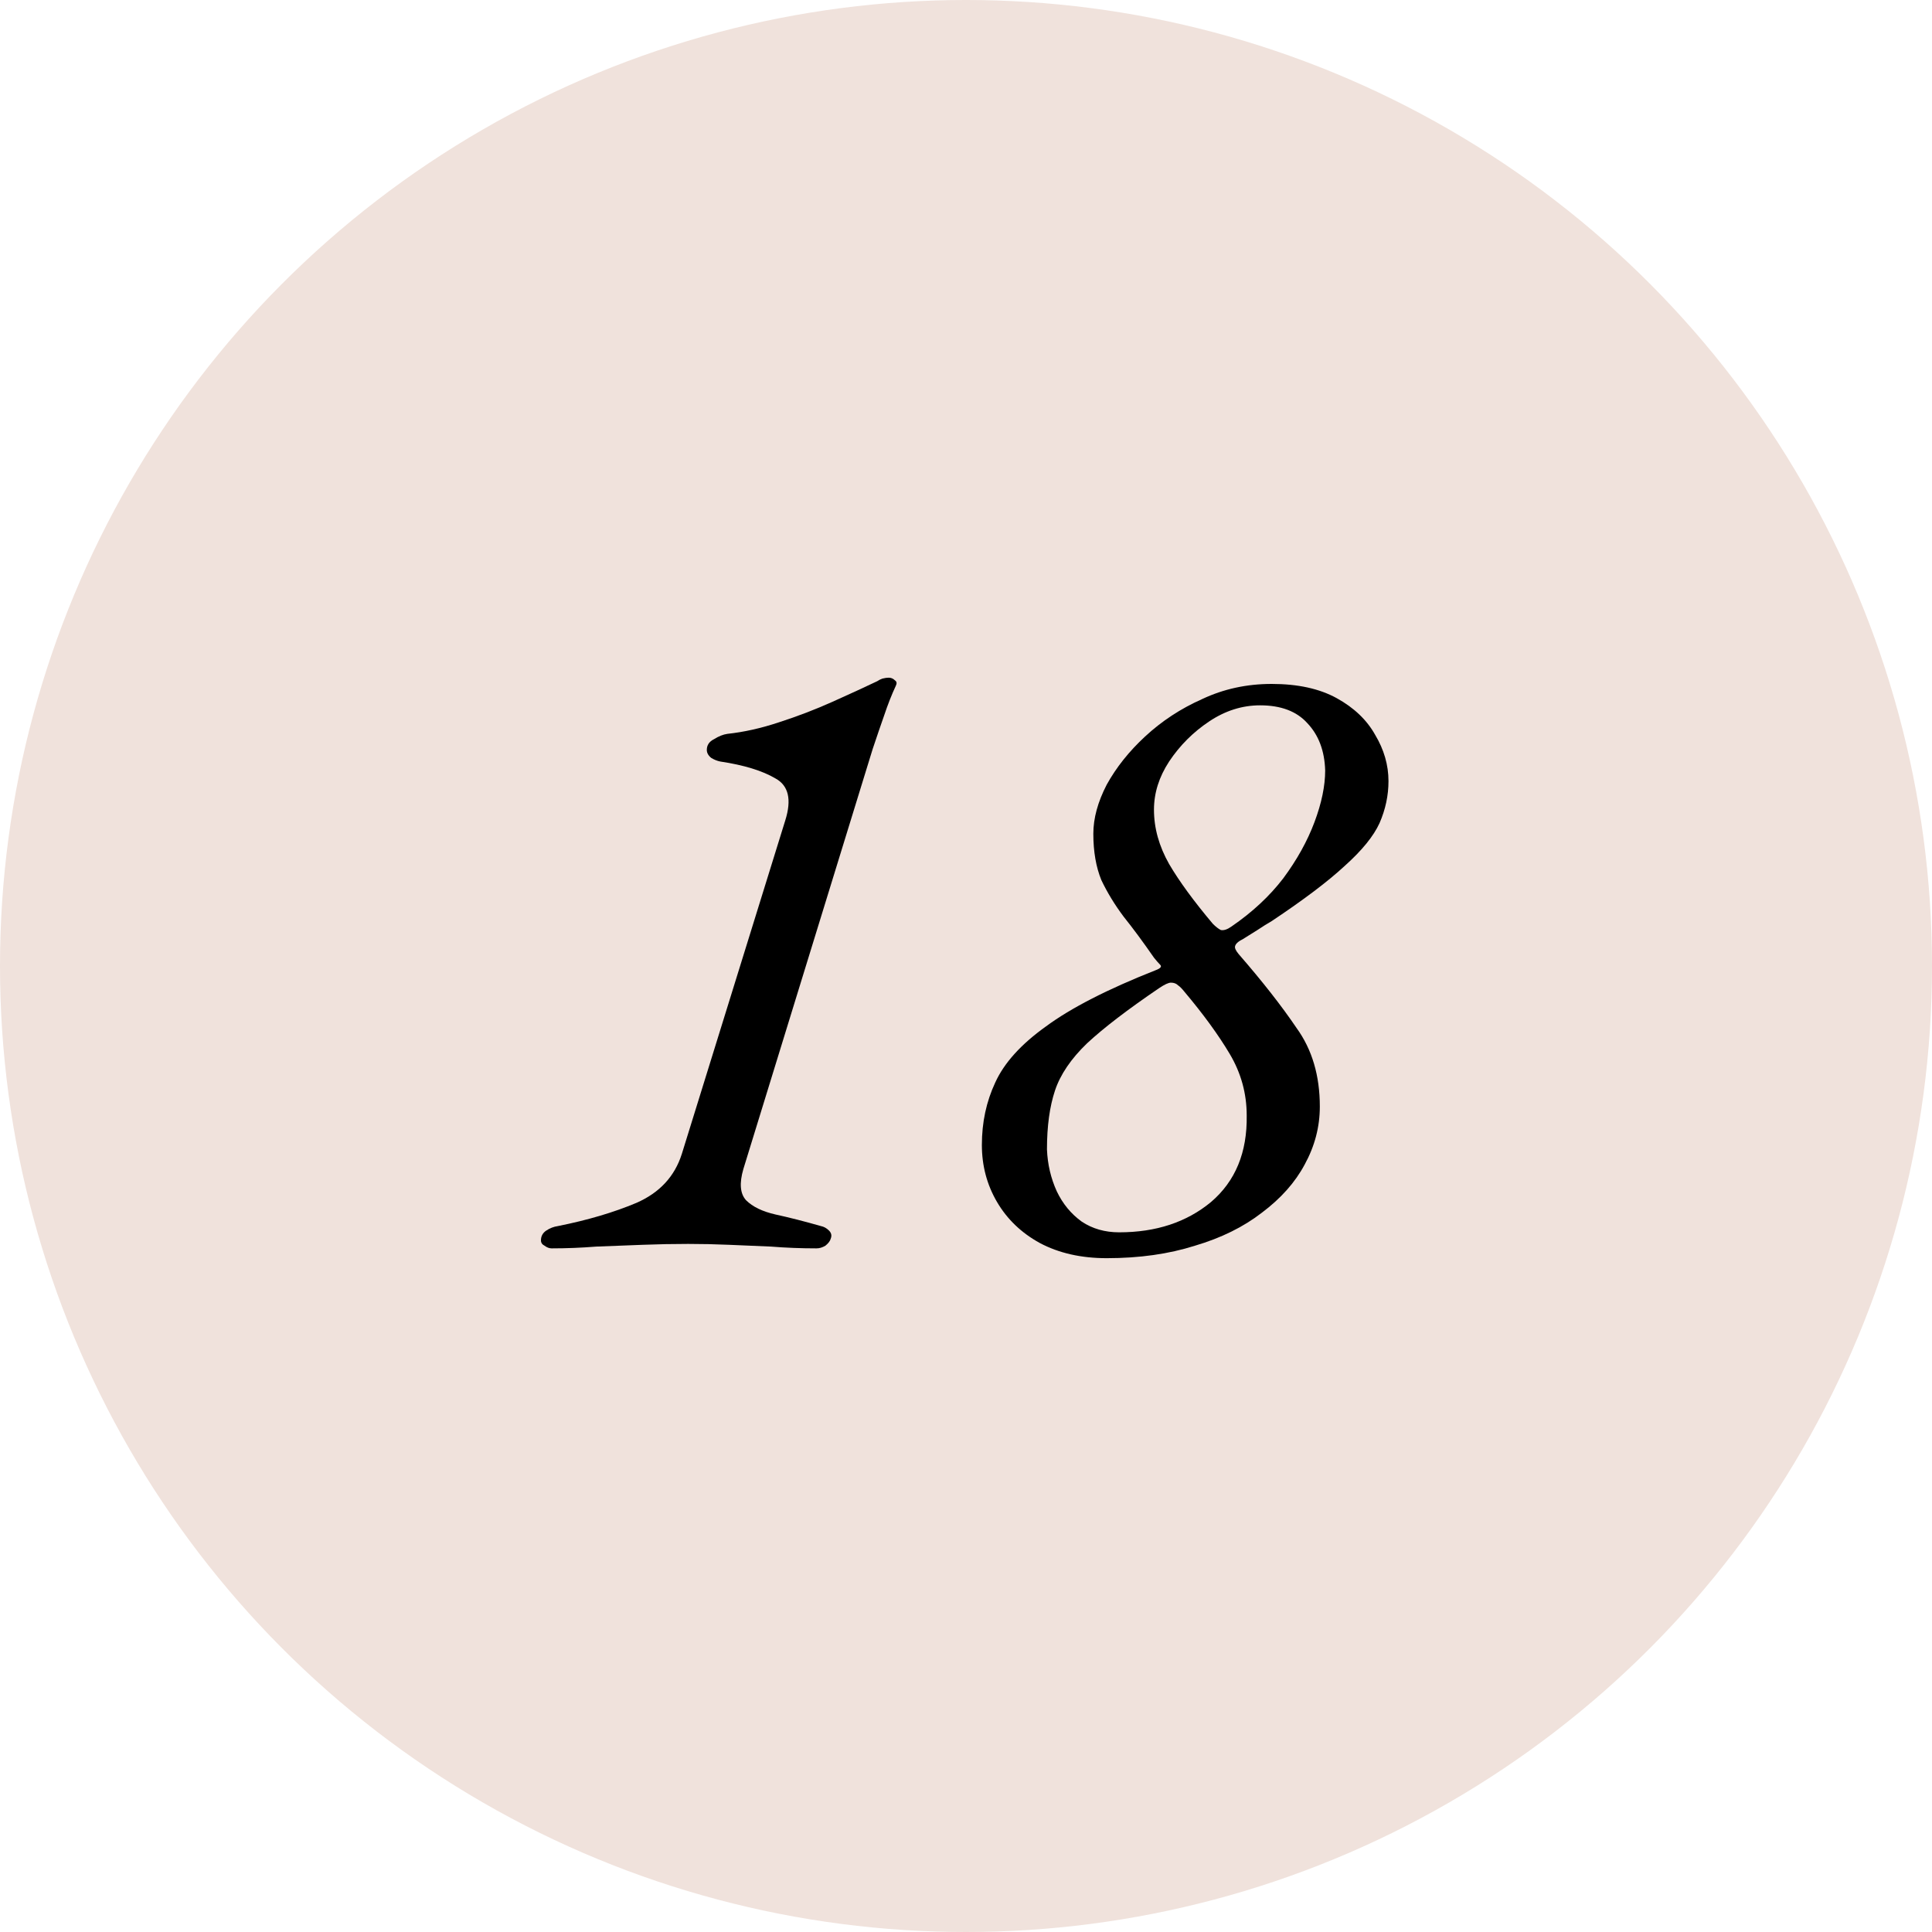 <?xml version="1.0" encoding="UTF-8"?> <svg xmlns="http://www.w3.org/2000/svg" width="325" height="325" viewBox="0 0 325 325" fill="none"> <circle cx="162.5" cy="162.5" r="162.5" fill="#F0E2DC"></circle> <path d="M92.8 210C92.4 210 92 209.85 91.6 209.55C91.2 209.35 91 209.05 91 208.65C91 207.95 91.3 207.4 91.9 207C92.5 206.6 93.15 206.35 93.85 206.25C98.85 205.25 103.25 203.95 107.05 202.35C110.95 200.65 113.5 197.9 114.7 194.1L132.1 138C133.2 134.5 132.65 132.15 130.45 130.95C128.25 129.65 125.15 128.7 121.15 128.1C120.65 128 120.15 127.8 119.65 127.5C119.15 127.1 118.9 126.65 118.9 126.15C118.9 125.35 119.3 124.75 120.1 124.35C120.9 123.85 121.65 123.55 122.35 123.45C125.15 123.15 128.05 122.5 131.05 121.5C134.15 120.5 137.15 119.35 140.05 118.05C142.95 116.75 145.45 115.6 147.55 114.6C147.85 114.4 148.15 114.25 148.45 114.15C148.85 114.05 149.2 114 149.5 114C149.9 114 150.25 114.15 150.55 114.45C150.85 114.65 150.9 114.95 150.7 115.35C150 116.85 149.35 118.5 148.75 120.3C148.15 122 147.5 123.9 146.8 126L125.05 196.65C124.35 199.05 124.5 200.8 125.5 201.9C126.6 203 128.25 203.8 130.45 204.3C132.75 204.8 135.3 205.45 138.1 206.25C138.6 206.35 139.05 206.6 139.45 207C139.85 207.4 139.95 207.85 139.75 208.35C139.65 208.75 139.35 209.15 138.85 209.55C138.35 209.85 137.85 210 137.35 210C134.75 210 132.2 209.9 129.7 209.7C127.3 209.6 124.95 209.5 122.65 209.4C120.35 209.3 118.05 209.25 115.75 209.25C113.25 209.25 110.7 209.3 108.1 209.4C105.5 209.5 102.9 209.6 100.3 209.7C97.8 209.9 95.3 210 92.8 210Z" fill="black"></path> <path d="M186.17 211.65C181.87 211.65 178.12 210.8 174.92 209.1C171.82 207.4 169.42 205.1 167.72 202.2C166.02 199.3 165.17 196.1 165.17 192.6C165.17 188.8 165.92 185.3 167.42 182.1C168.92 178.8 171.77 175.65 175.97 172.65C180.17 169.55 186.32 166.4 194.42 163.2C195.22 162.9 195.47 162.6 195.17 162.3C194.87 162 194.52 161.6 194.12 161.1C192.32 158.5 190.62 156.2 189.02 154.2C187.52 152.2 186.27 150.15 185.27 148.05C184.37 145.85 183.92 143.25 183.92 140.25C183.92 137.65 184.67 134.9 186.17 132C187.77 129.1 189.92 126.4 192.62 123.9C195.42 121.3 198.62 119.2 202.22 117.6C205.82 115.9 209.72 115.05 213.92 115.05C218.32 115.05 221.97 115.85 224.87 117.45C227.77 119.05 229.92 121.1 231.32 123.6C232.82 126.1 233.57 128.7 233.57 131.4C233.57 133.8 233.07 136.15 232.07 138.45C231.07 140.65 229.12 143.05 226.22 145.65C223.42 148.25 219.32 151.35 213.92 154.95C213.22 155.35 212.42 155.85 211.52 156.45C210.72 156.95 209.92 157.45 209.12 157.95C208.32 158.35 207.87 158.75 207.77 159.15C207.67 159.45 207.87 159.9 208.37 160.5C212.37 165.1 215.62 169.25 218.12 172.95C220.72 176.55 222.02 180.95 222.02 186.15C222.02 189.55 221.17 192.8 219.47 195.9C217.87 198.9 215.47 201.6 212.27 204C209.17 206.4 205.42 208.25 201.02 209.55C196.62 210.95 191.67 211.65 186.17 211.65ZM188.27 207.3C194.47 207.3 199.62 205.6 203.72 202.2C207.82 198.7 209.82 193.85 209.72 187.65C209.72 183.95 208.77 180.5 206.87 177.3C204.97 174.1 202.42 170.6 199.22 166.8C198.82 166.3 198.47 165.95 198.17 165.75C197.87 165.45 197.47 165.3 196.97 165.3C196.57 165.3 195.92 165.6 195.02 166.2C189.72 169.8 185.67 172.9 182.87 175.5C180.17 178.1 178.37 180.75 177.47 183.45C176.57 186.15 176.12 189.45 176.12 193.35C176.22 195.85 176.77 198.2 177.77 200.4C178.77 202.5 180.17 204.2 181.97 205.5C183.77 206.7 185.87 207.3 188.27 207.3ZM207.17 155.85C210.67 153.45 213.57 150.75 215.87 147.75C218.17 144.65 219.92 141.5 221.12 138.3C222.32 135.1 222.92 132.2 222.92 129.6C222.82 126.3 221.82 123.65 219.92 121.65C218.12 119.65 215.47 118.65 211.97 118.65C208.97 118.65 206.12 119.55 203.42 121.35C200.72 123.15 198.47 125.4 196.67 128.1C194.97 130.7 194.12 133.4 194.12 136.2C194.12 139.3 194.97 142.35 196.67 145.35C198.37 148.25 200.82 151.6 204.02 155.4C204.52 155.9 204.97 156.25 205.37 156.45C205.87 156.55 206.47 156.35 207.17 155.85Z" fill="black"></path> </svg> 